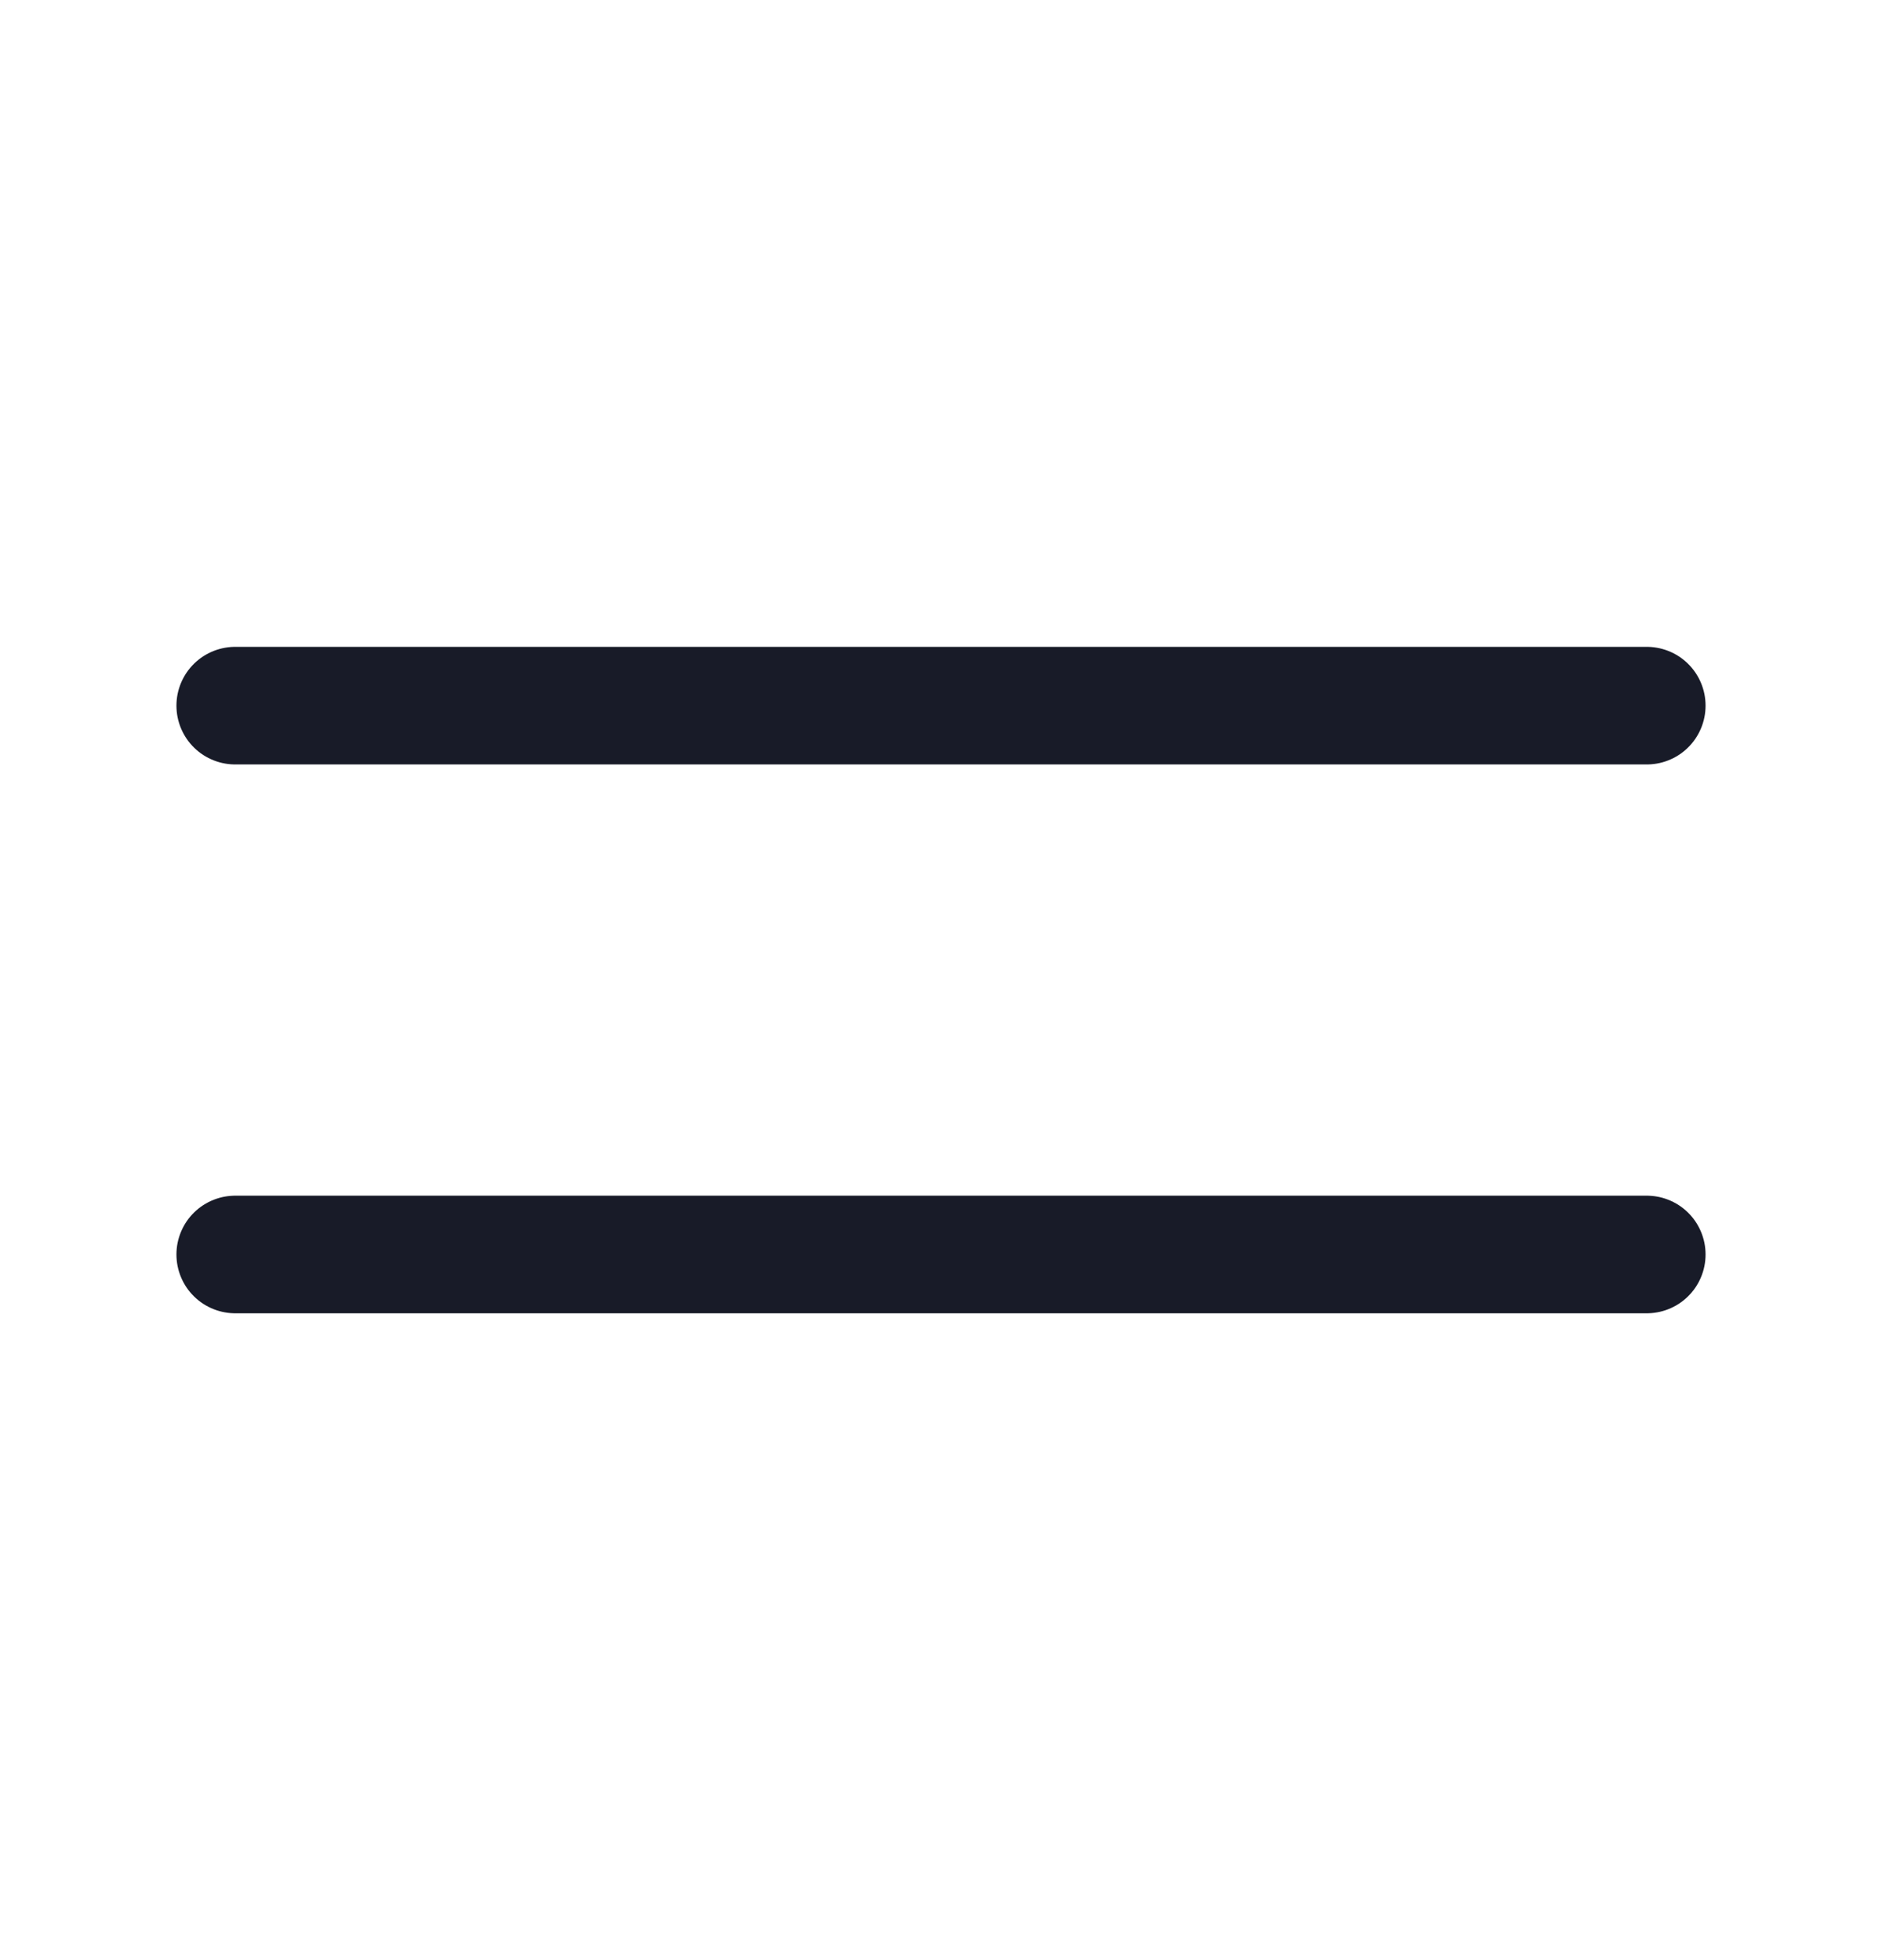 <svg width="24" height="25" viewBox="0 0 24 25" fill="none"
    xmlns="http://www.w3.org/2000/svg">
    <path d="M3 9H21M3 16H21" stroke="#181B28" stroke-width="1.5" stroke-linecap="round" stroke-linejoin="round"/>
</svg>
